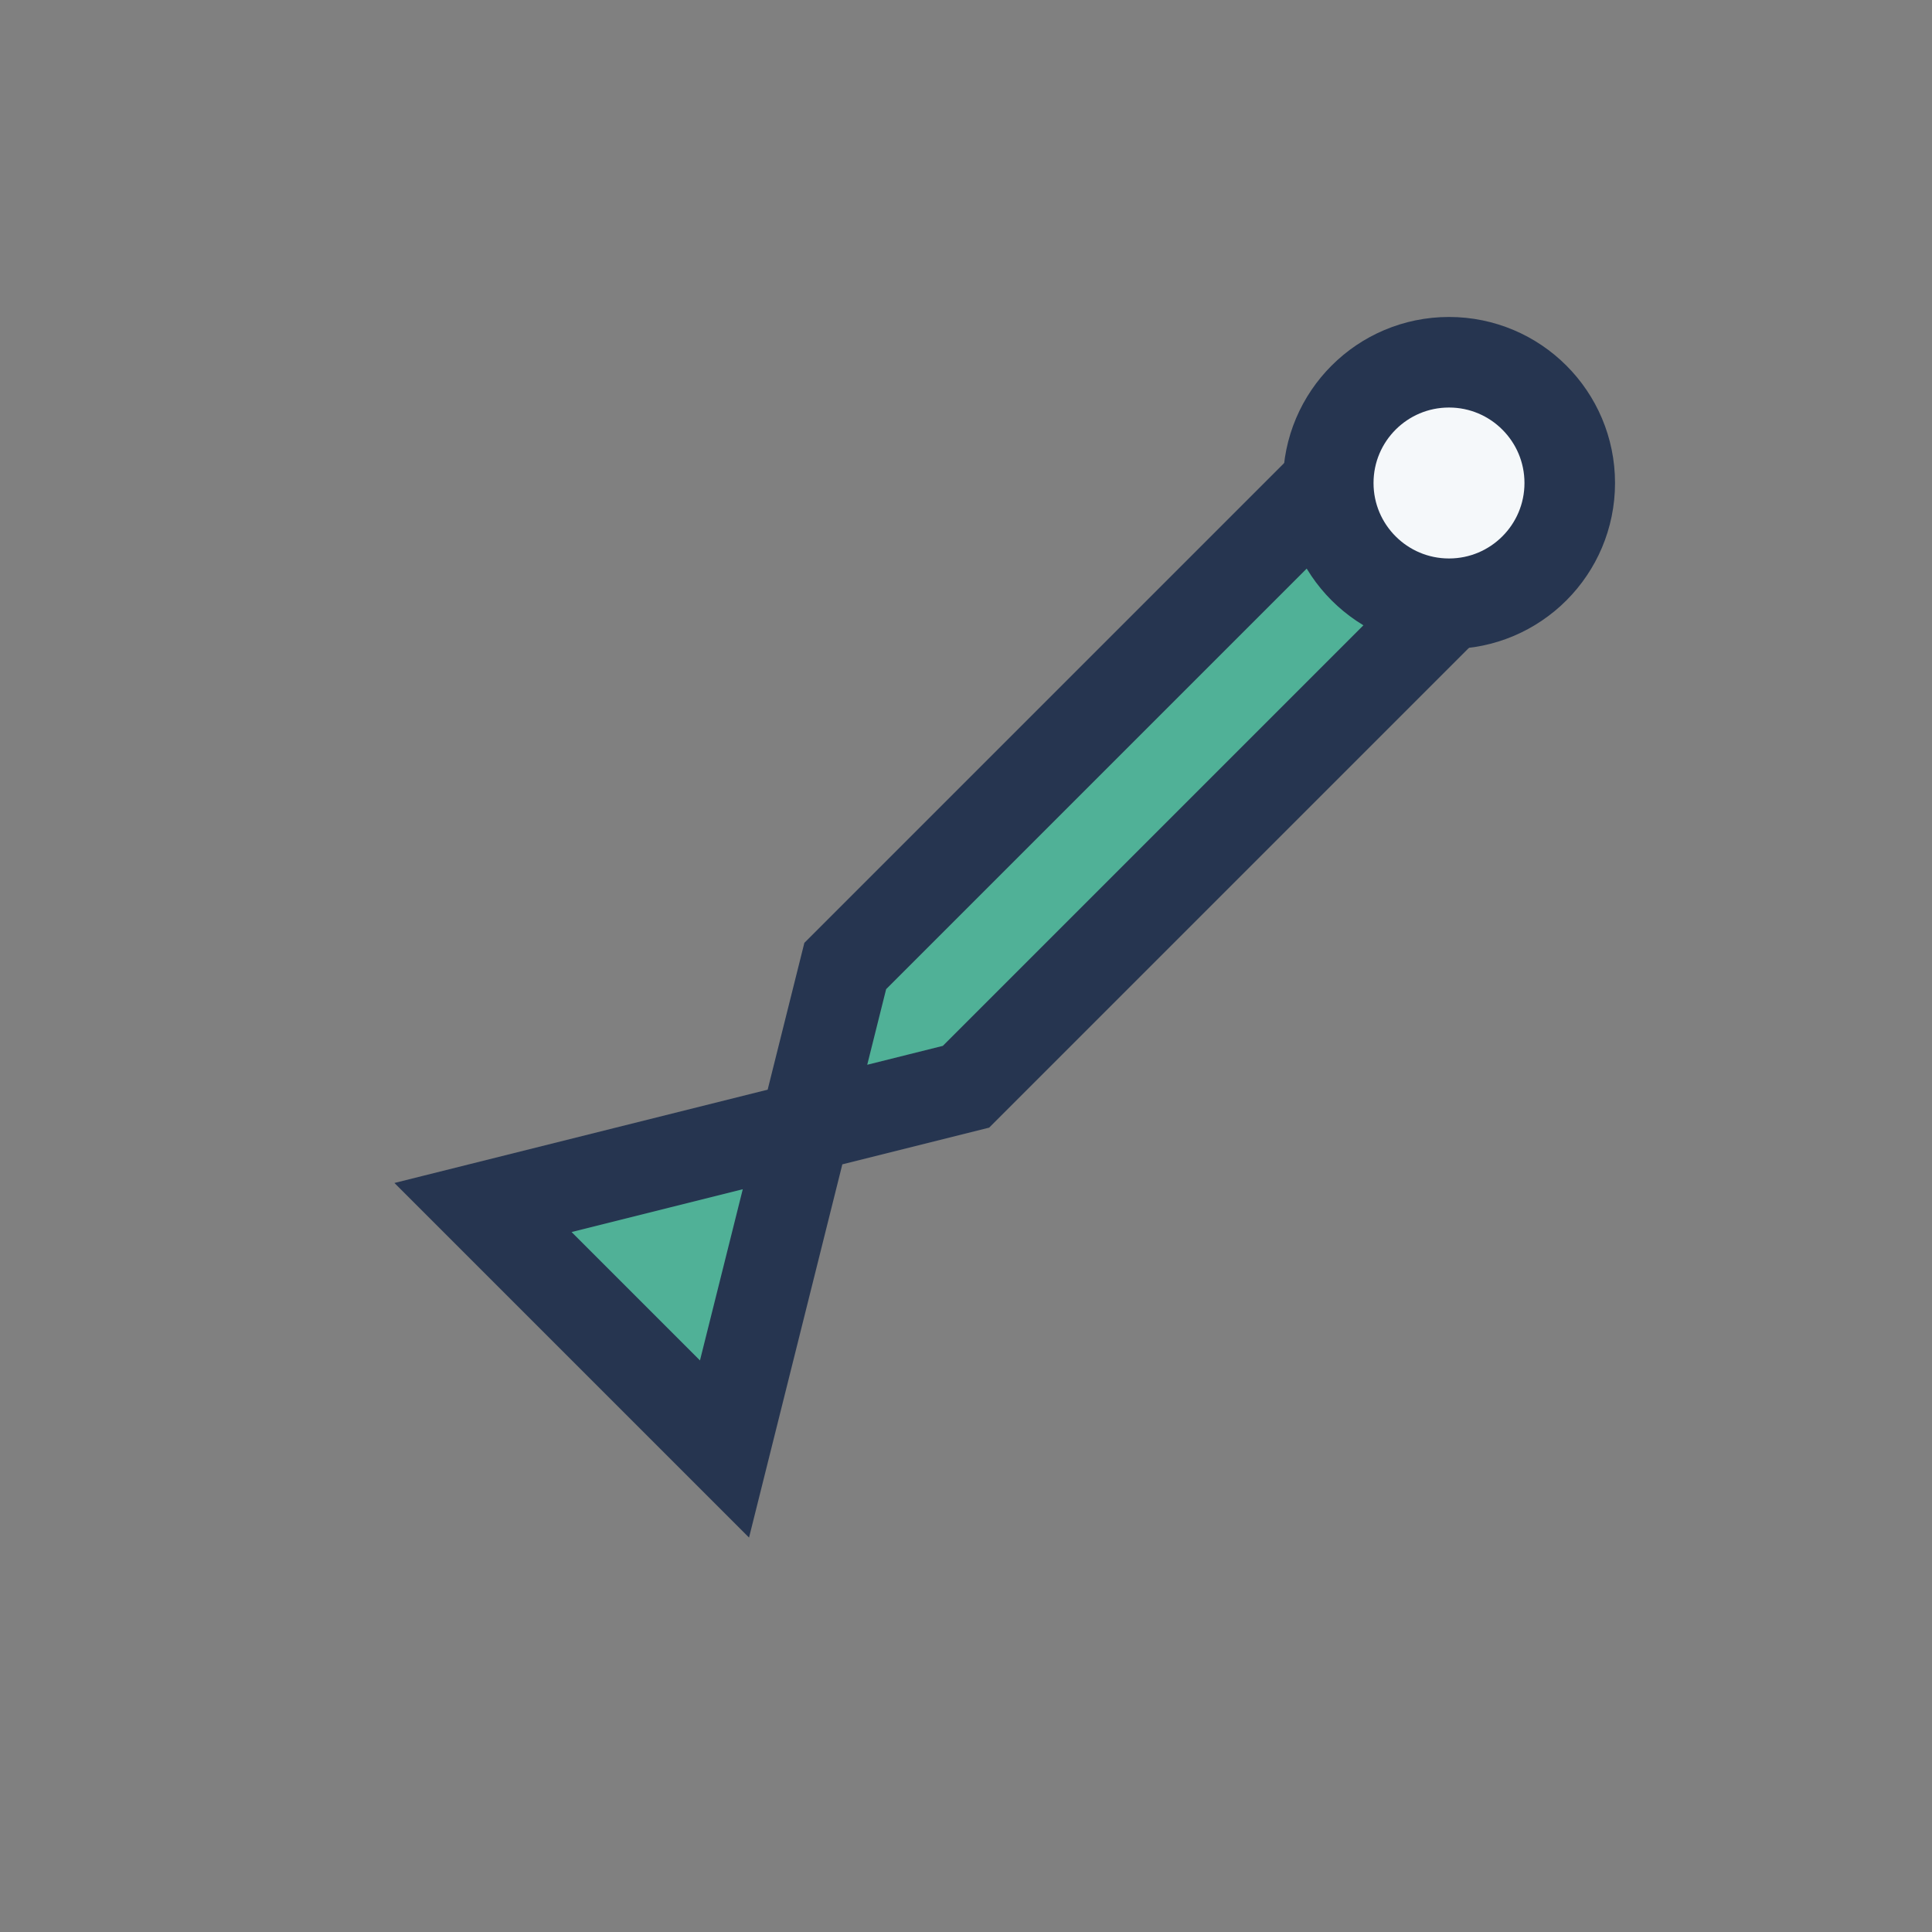 <?xml version="1.0" encoding="UTF-8"?>
<svg xmlns="http://www.w3.org/2000/svg" width="32" height="32" viewBox="0 0 32 32"><rect x="0" y="0" width="32" height="32" fill="#808080" stroke="none"/><path d="M12 24l2-8 8-8 2 2-8 8-8 2z" fill="#50B197" stroke="#263550" stroke-width="1.5"/><circle cx="24" cy="8" r="2" fill="#F5F8FA" stroke="#263550" stroke-width="1.5"/></svg>